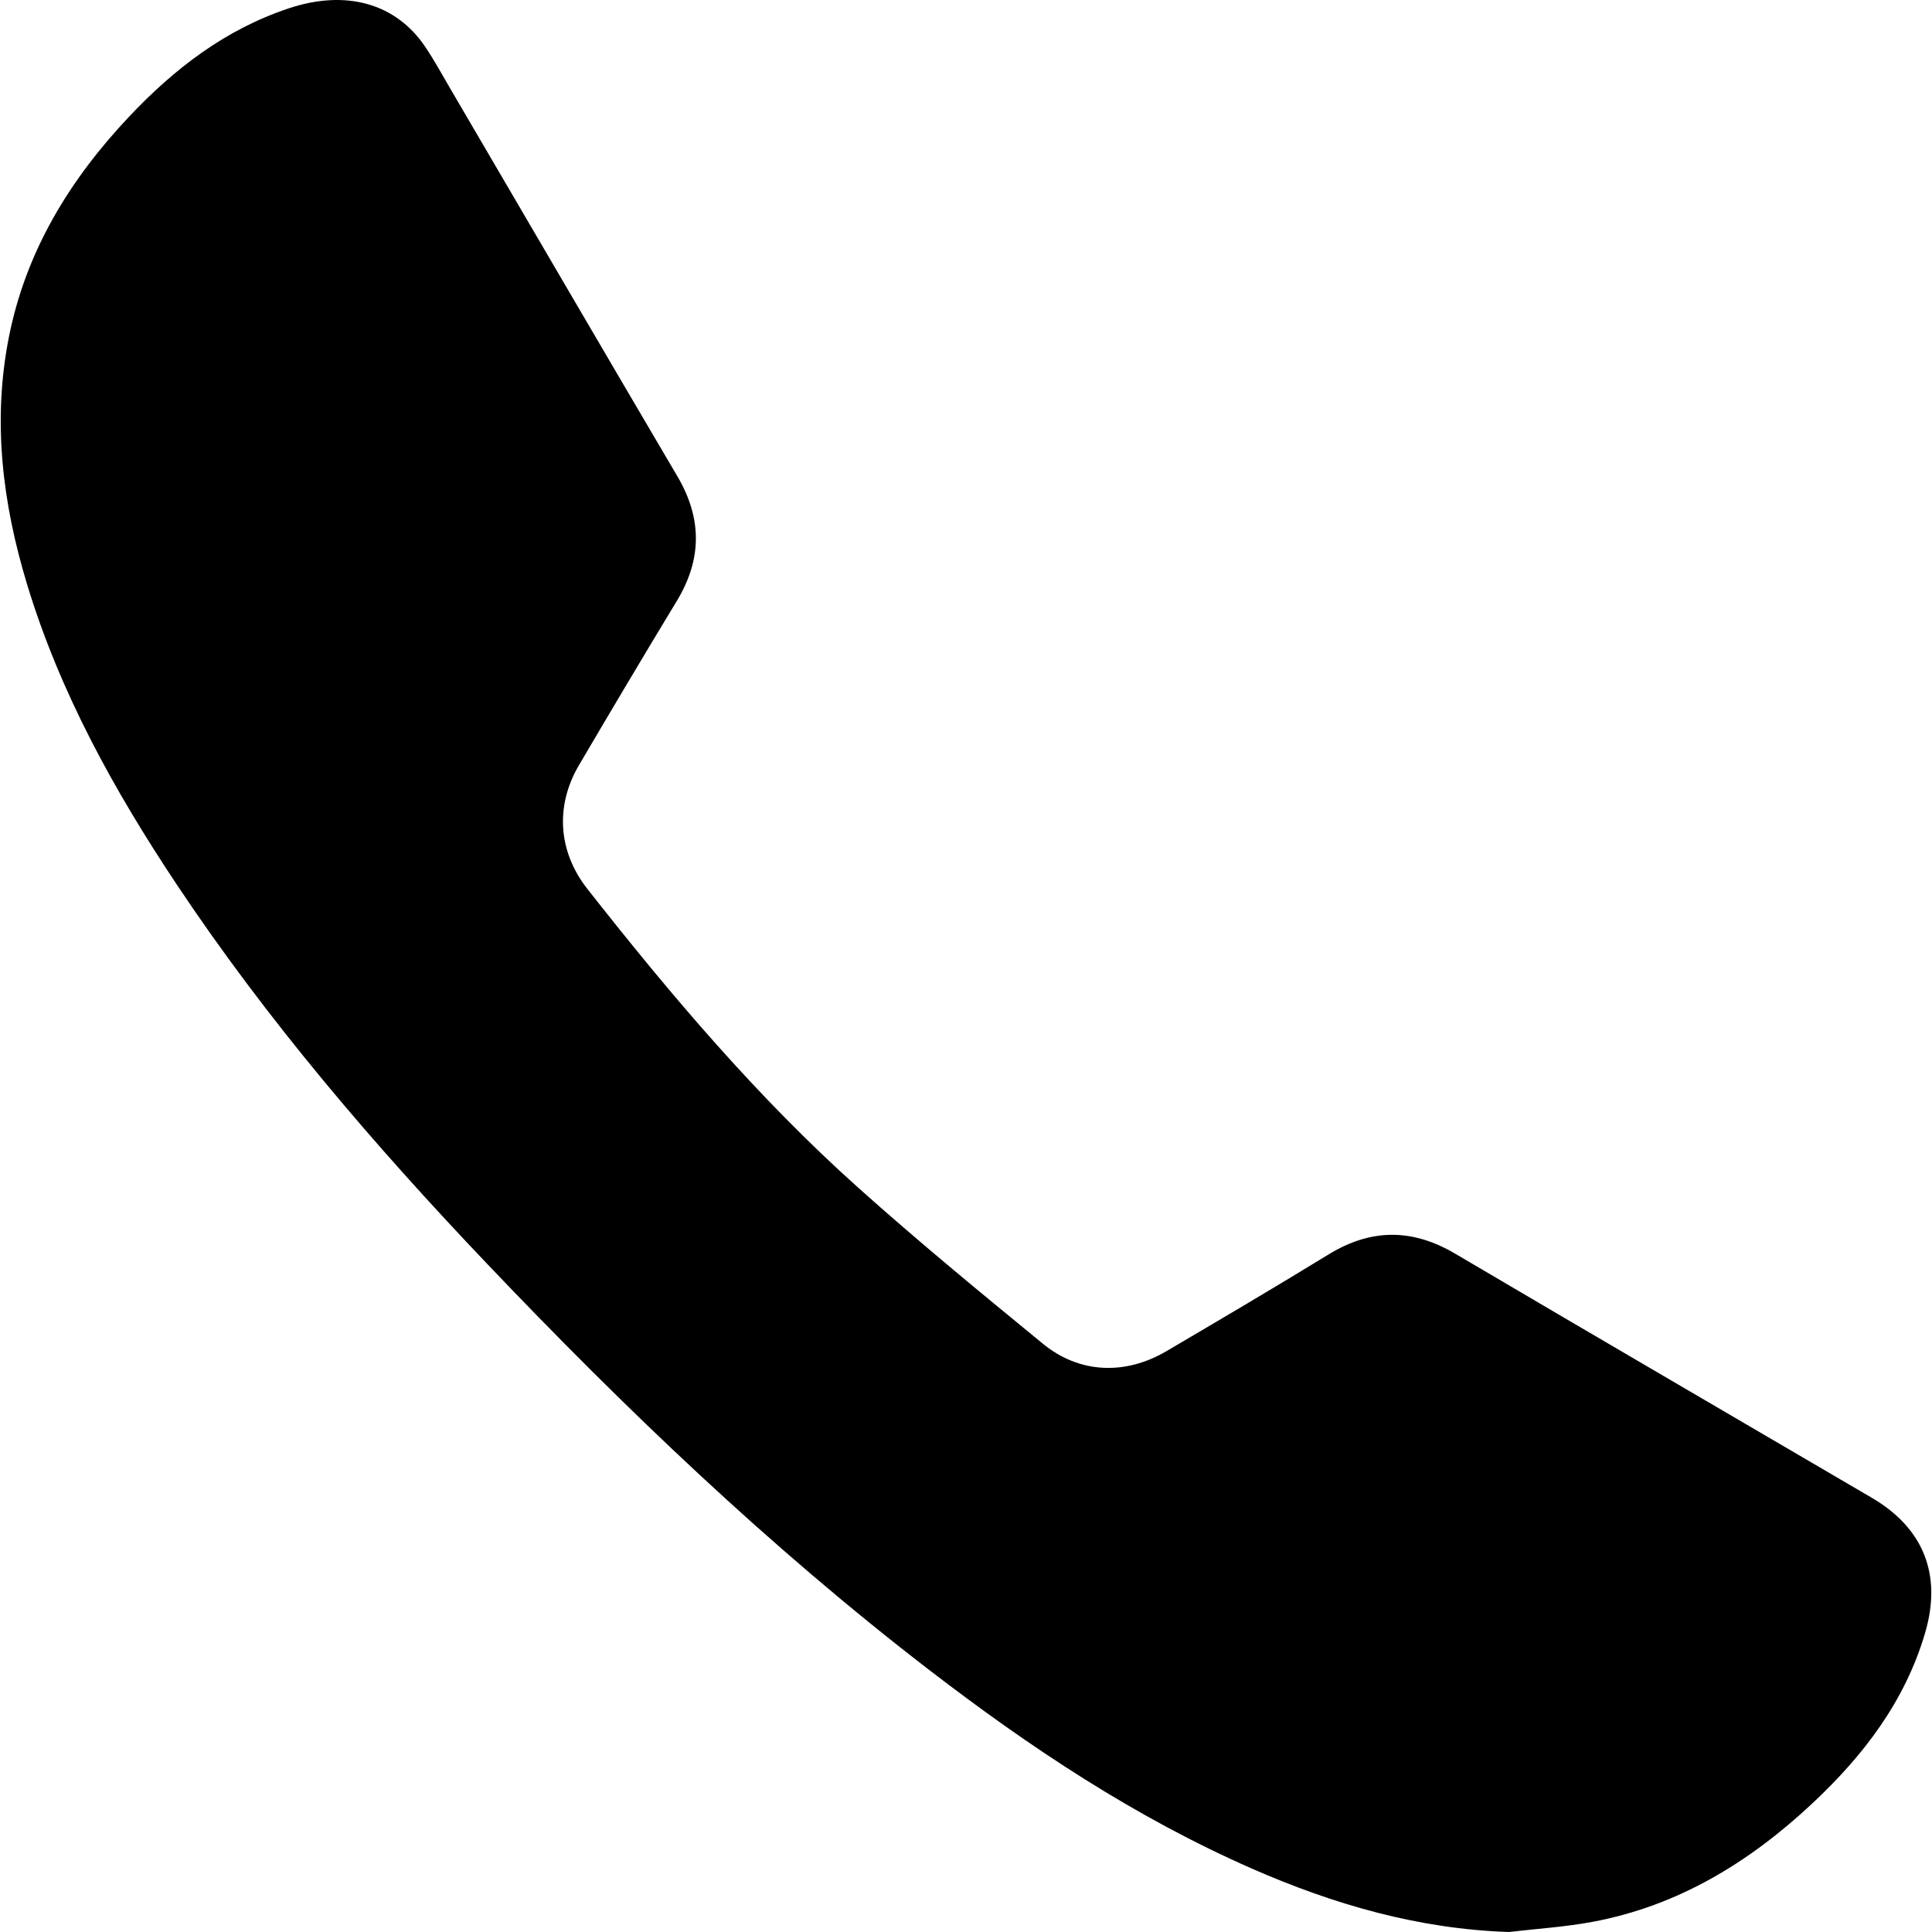 <?xml version="1.0" encoding="utf-8"?>
<!-- Generator: Adobe Illustrator 28.2.0, SVG Export Plug-In . SVG Version: 6.00 Build 0)  -->
<svg version="1.1" id="Layer_1" xmlns="http://www.w3.org/2000/svg" xmlns:xlink="http://www.w3.org/1999/xlink" x="0px" y="0px"
	 width="100px" height="100px" viewBox="0 0 100 100" enable-background="new 0 0 100 100" xml:space="preserve">
<g>
	<path d="M78.098,100c-4.671-0.154-9.045-1.418-13.275-3.271c-6.066-2.657-11.533-6.295-16.758-10.316
		c-8.233-6.336-15.712-13.496-22.863-21.01C19.355,59.26,13.844,52.836,9.134,45.762C5.9,40.904,3.089,35.828,1.389,30.204
		c-1.26-4.17-1.786-8.399-0.935-12.726C1.333,13.009,3.604,9.3,6.689,6.031C9.03,3.55,11.67,1.52,14.955,0.429
		C17.9-0.55,20.486,0.161,22.01,2.423c0.472,0.701,0.877,1.447,1.305,2.178c3.915,6.685,7.816,13.378,11.747,20.054
		c1.282,2.177,1.278,4.292-0.03,6.45c-1.71,2.821-3.394,5.657-5.065,8.501c-1.241,2.111-1.08,4.474,0.431,6.398
		c4.312,5.489,8.818,10.813,14.03,15.477c3.105,2.779,6.328,5.429,9.552,8.071c1.887,1.547,4.256,1.641,6.395,0.384
		c2.806-1.649,5.612-3.302,8.386-5.003c2.2-1.349,4.333-1.355,6.56-0.042c7.177,4.233,14.379,8.423,21.568,12.637
		c2.686,1.574,3.634,3.993,2.756,6.986c-1.042,3.551-3.2,6.365-5.858,8.848c-3.251,3.038-6.934,5.289-11.364,6.113
		C80.997,99.742,79.54,99.831,78.098,100z"/>
</g>
</svg>
